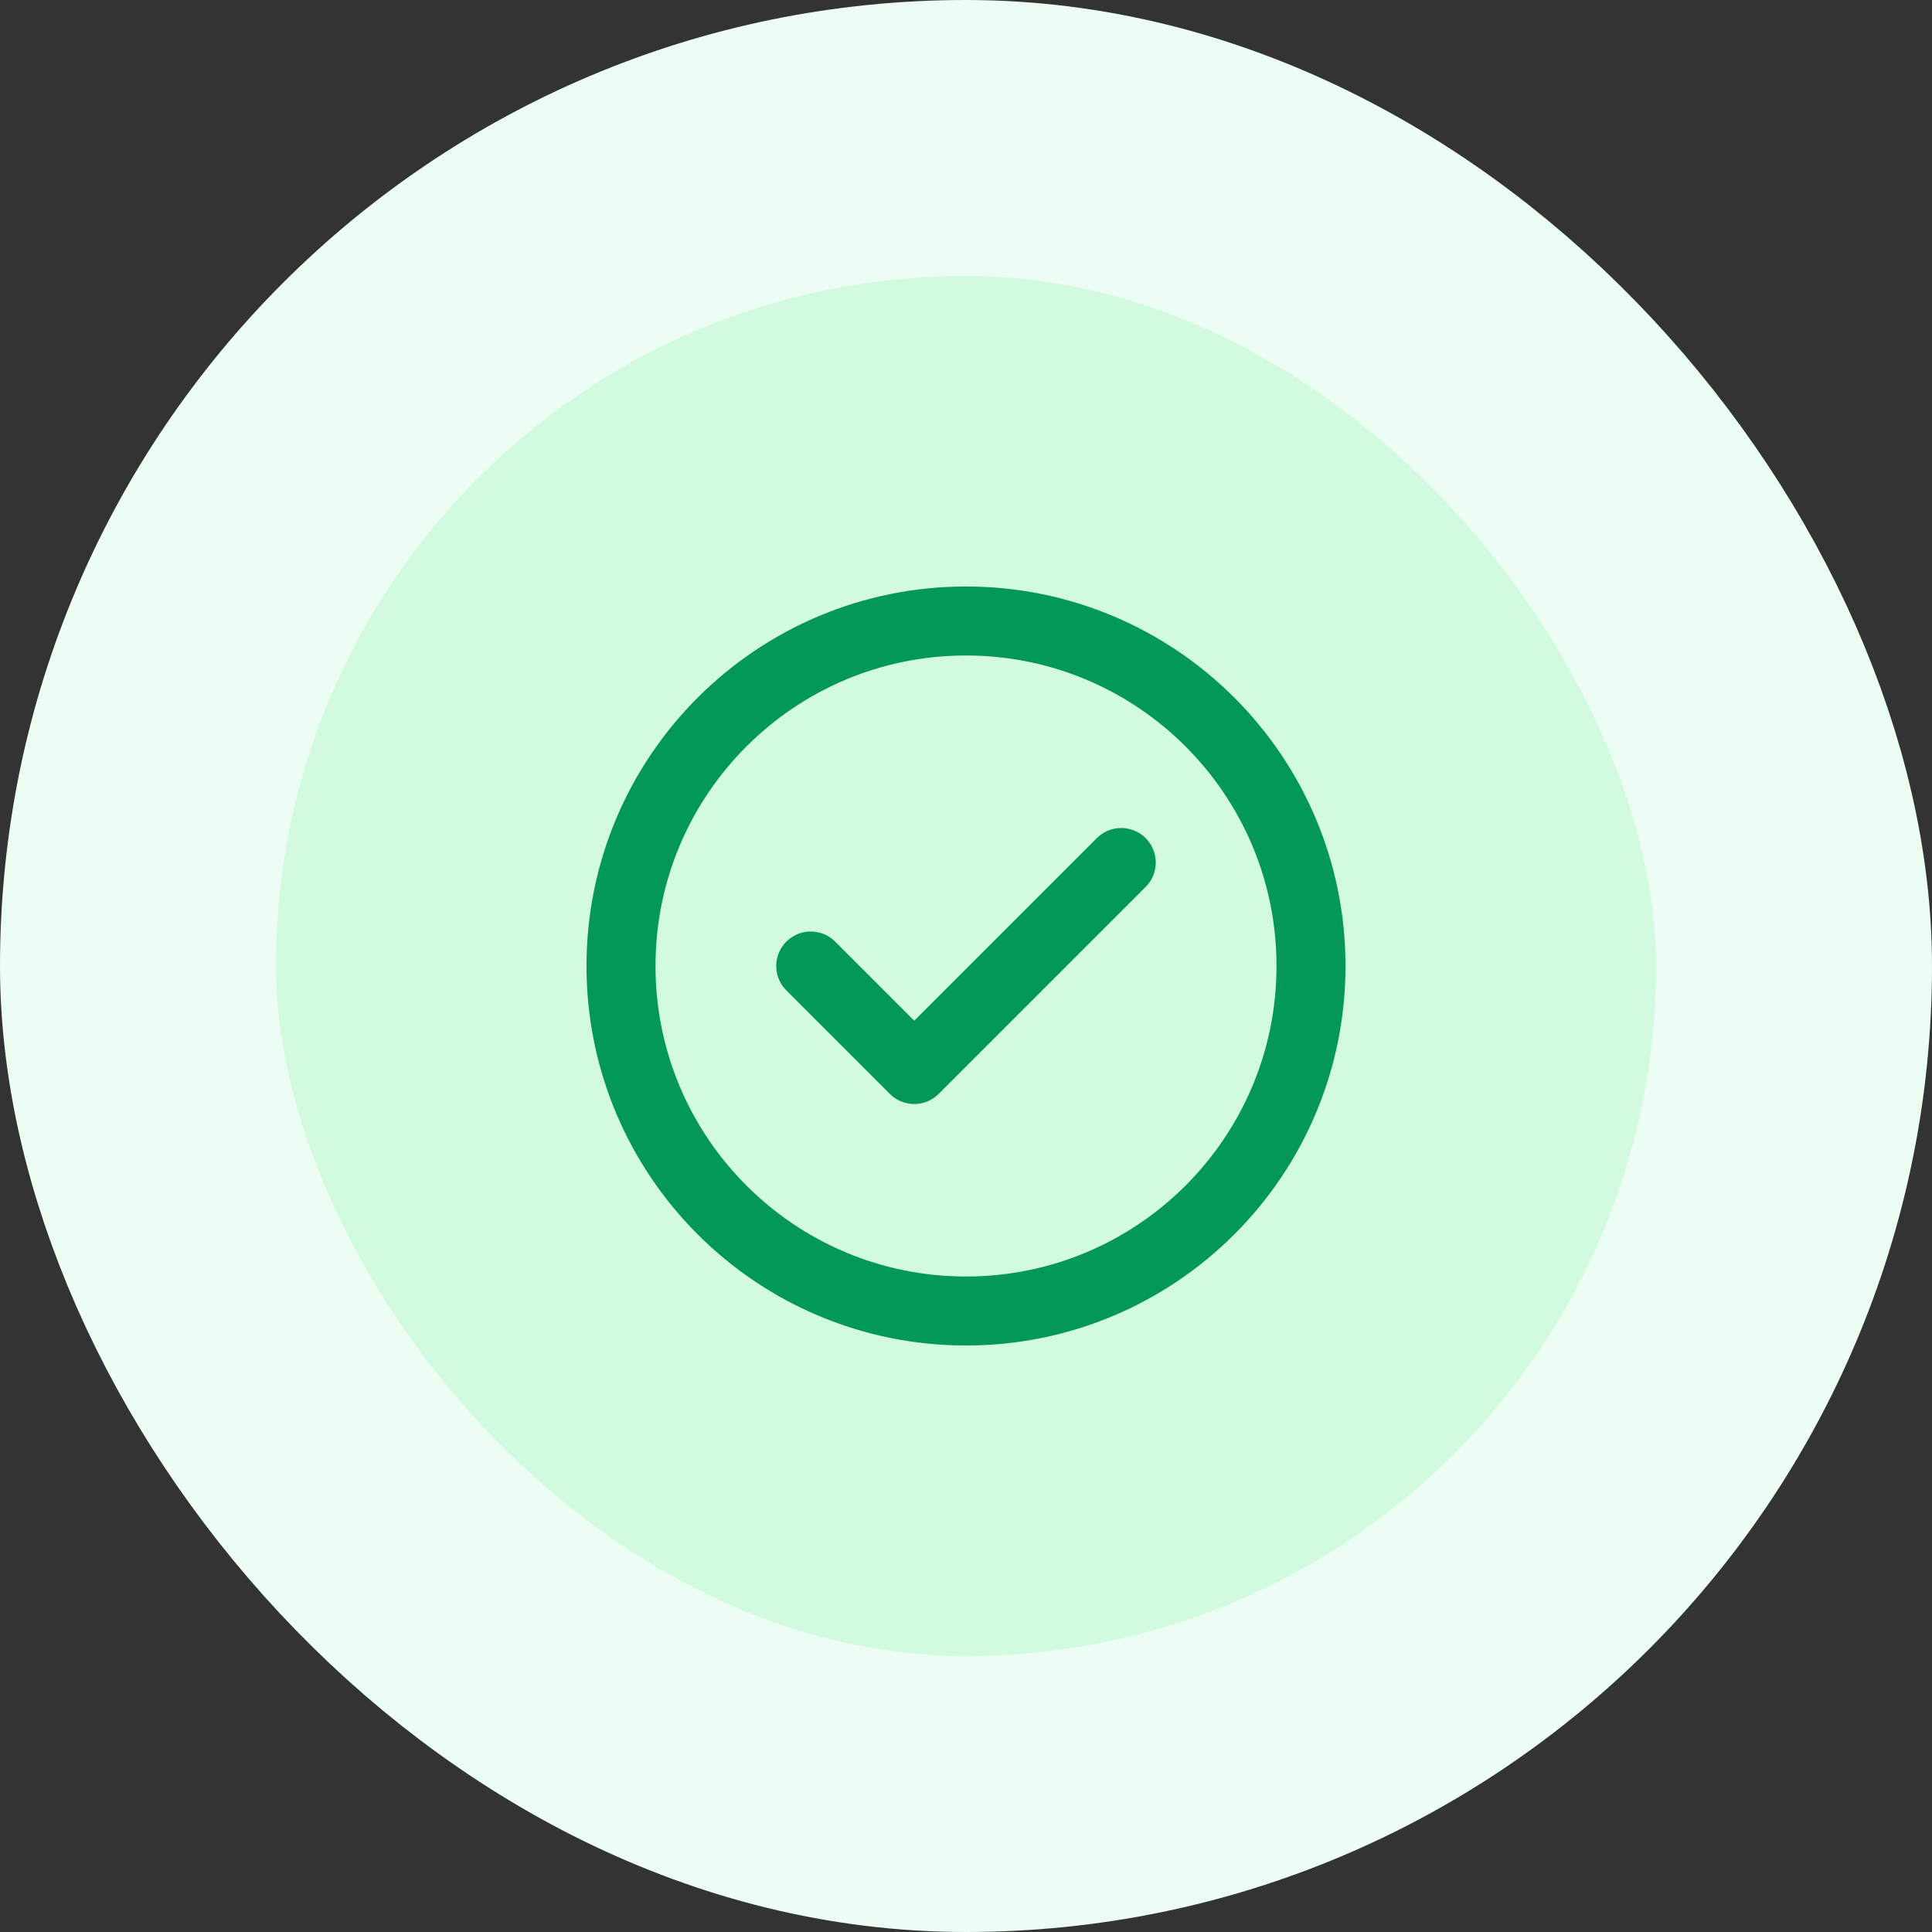 <svg width="84" height="84" viewBox="0 0 84 84" fill="none" xmlns="http://www.w3.org/2000/svg">
<rect x="0" y="0" width="84" height="84" fill="#333333" stroke="none"/>
<rect x="6" y="6" width="72" height="72" rx="36" fill="#D1FADF"/>
<rect x="6" y="6" width="72" height="72" rx="36" stroke="#ECFDF3" stroke-width="12"/>
<path d="M35.25 42L39.75 46.5L48.75 37.5M57 42C57 50.284 50.284 57 42 57C33.716 57 27 50.284 27 42C27 33.716 33.716 27 42 27C50.284 27 57 33.716 57 42Z" stroke="#039855" stroke-width="3" stroke-linecap="round" stroke-linejoin="round"/>
</svg>
